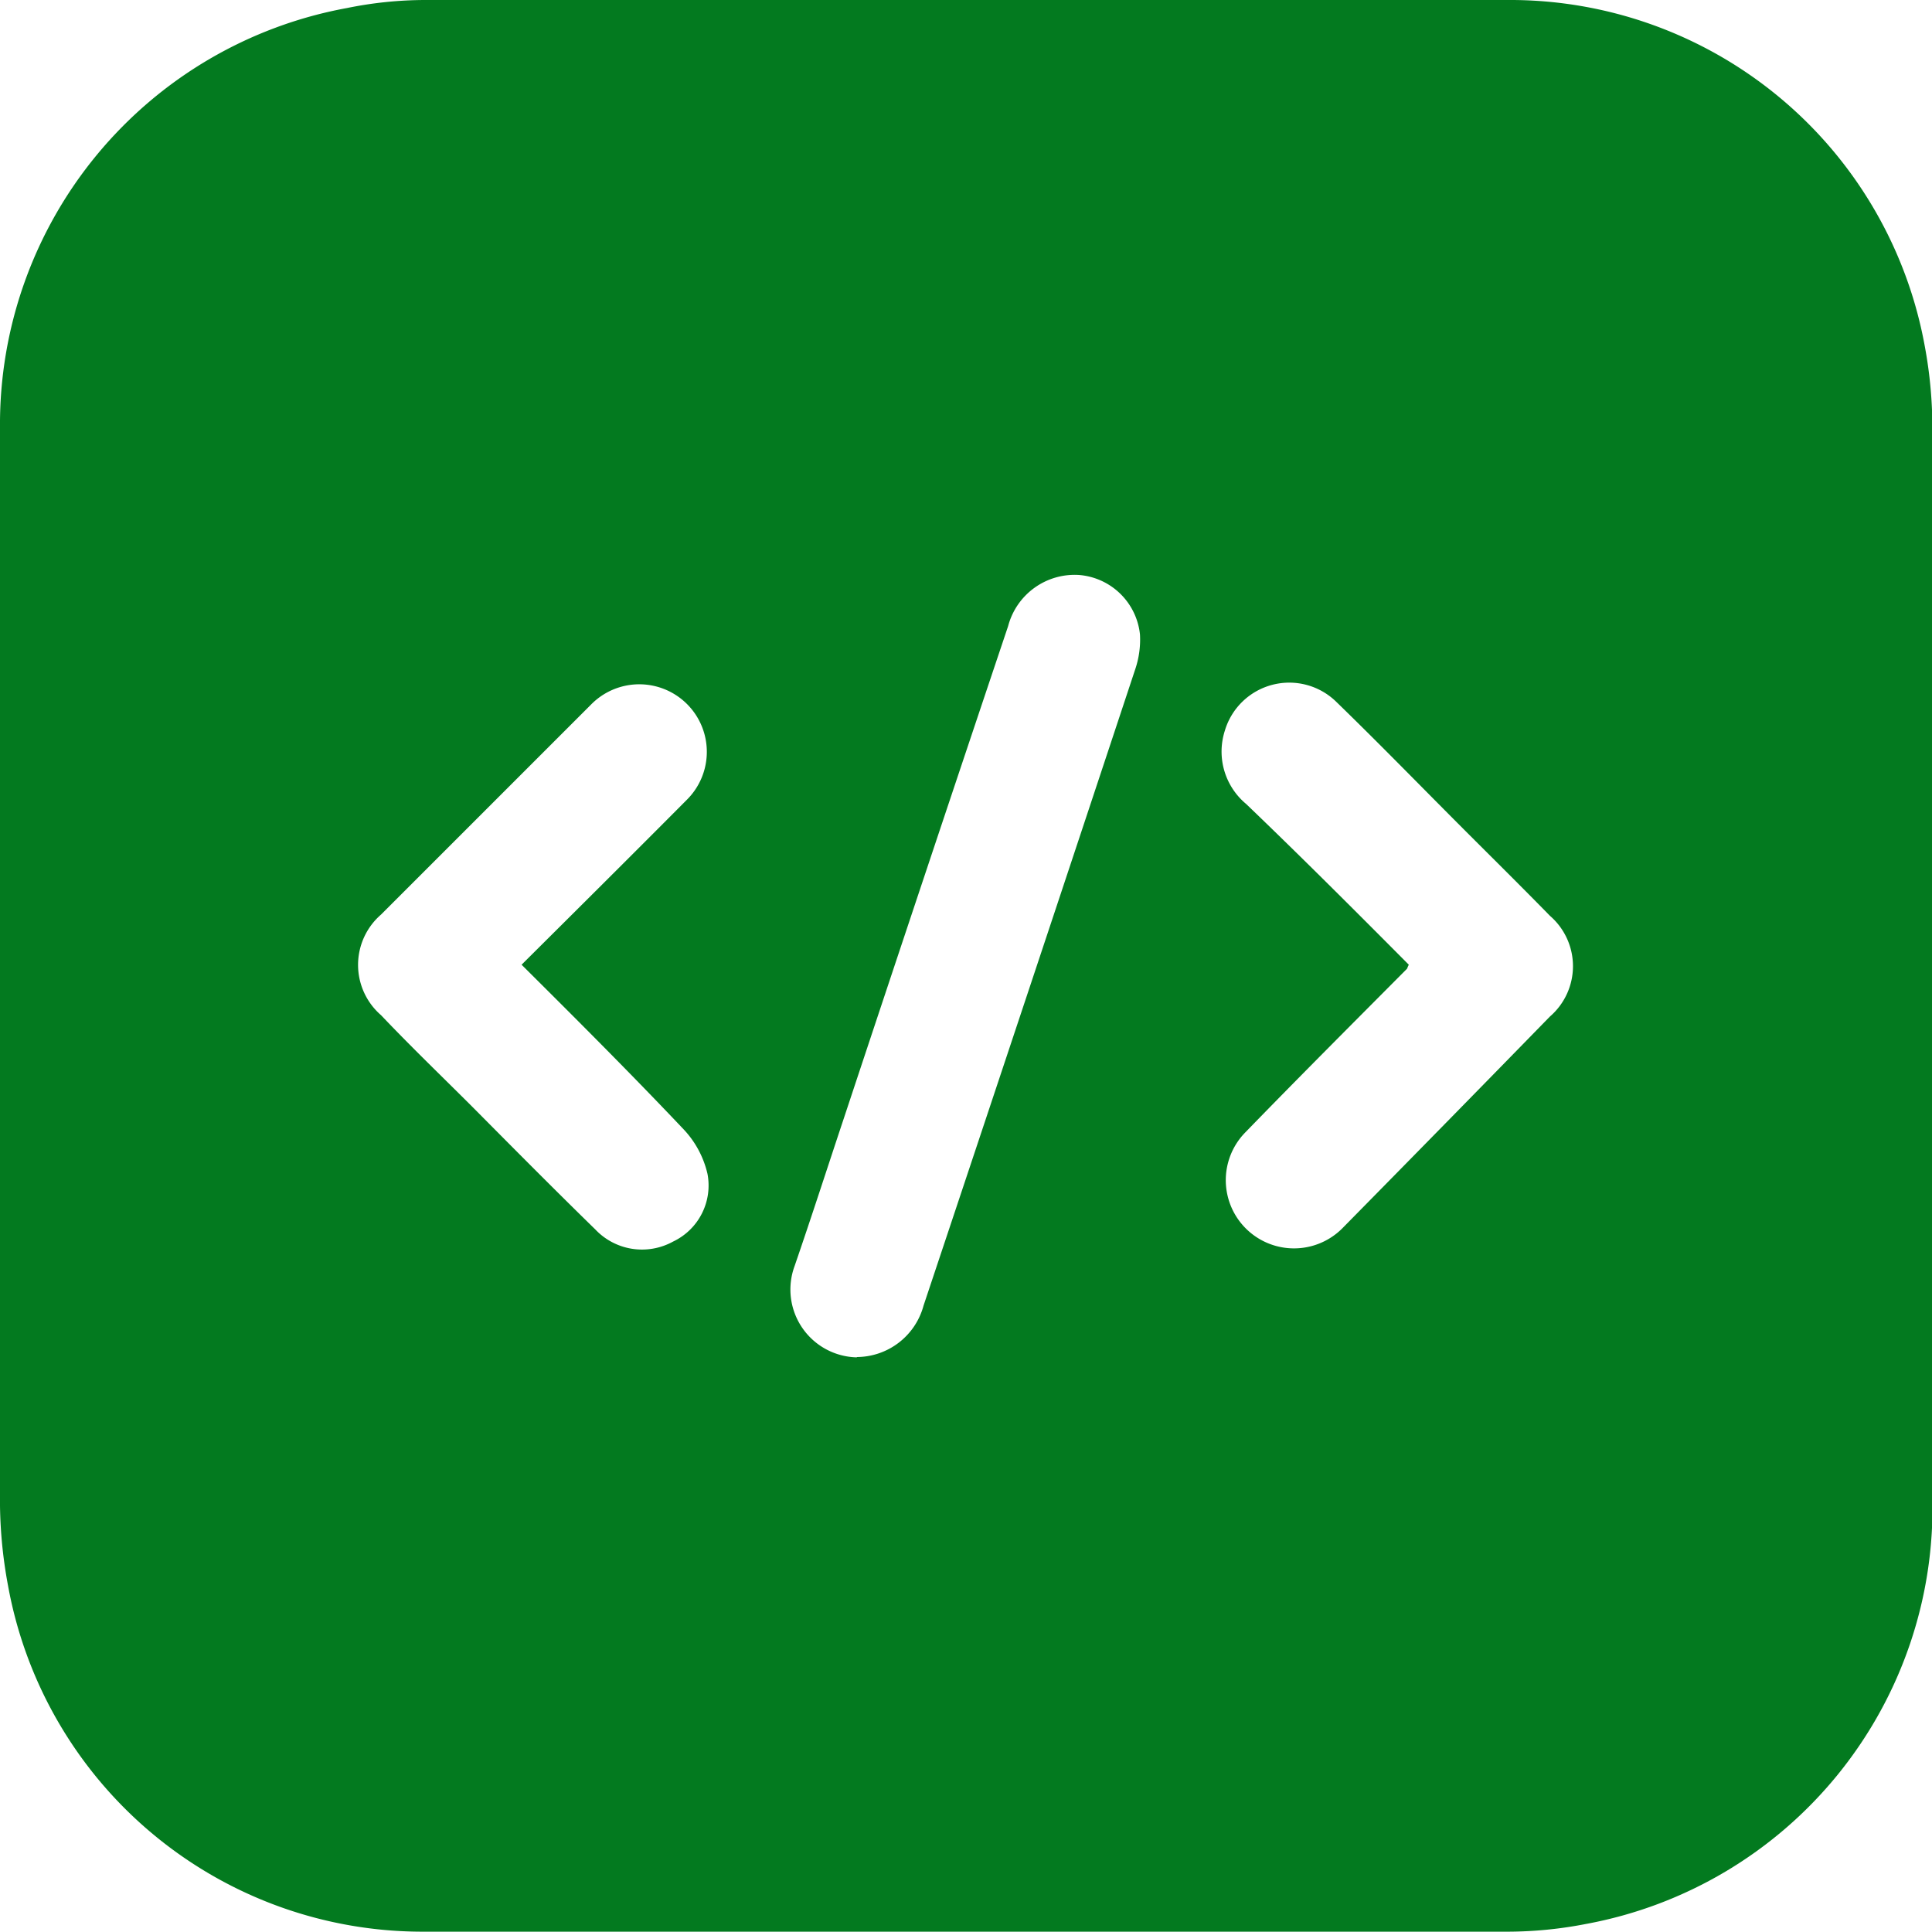 <svg xmlns="http://www.w3.org/2000/svg" viewBox="0 0 60.08 60.09"><defs><style>.cls-1{fill:#037a1f;}</style></defs><g id="Layer_2" data-name="Layer 2"><g id="Layer_1-2" data-name="Layer 1"><path class="cls-1" d="M0,30c0-5.57,0-11.13,0-16.7A13.16,13.16,0,0,1,10.79.25,12.22,12.22,0,0,1,13.2,0C24.42,0,35.64,0,46.86,0a13.11,13.11,0,0,1,13,10.79,13.85,13.85,0,0,1,.23,2.73q0,16.52,0,33A13.16,13.16,0,0,1,49.32,59.83a12.85,12.85,0,0,1-2.4.24c-11.24,0-22.49,0-33.73,0A13.1,13.1,0,0,1,.25,49.31,14.4,14.4,0,0,1,0,46.45C0,41,0,35.49,0,30Zm26.64,12.2a2.16,2.16,0,0,0,2.08-1.6q3.3-9.88,6.58-19.78a2.88,2.88,0,0,0,.15-1.09,2.07,2.07,0,0,0-1.9-1.85,2.14,2.14,0,0,0-2.2,1.59q-2.57,7.65-5.11,15.31c-.51,1.53-1,3.05-1.53,4.59A2.11,2.11,0,0,0,26.65,42.21ZM16.22,30c1.77-1.76,3.47-3.45,5.16-5.15a2.09,2.09,0,1,0-3-2.94l-6.53,6.53a2.07,2.07,0,0,0,0,3.13c.95,1,1.91,1.92,2.87,2.88C16,35.74,17.25,37,18.51,38.23a2,2,0,0,0,2.42.38A1.93,1.93,0,0,0,22,36.5a3,3,0,0,0-.75-1.39C19.64,33.41,18,31.77,16.22,30ZM43.81,30c-.05.1-.05.13-.07.14-1.68,1.69-3.36,3.37-5,5.06a2.09,2.09,0,1,0,3,3Q45,34.89,48.2,31.61a2.07,2.07,0,0,0,0-3.13c-.87-.89-1.75-1.76-2.63-2.64-1.33-1.33-2.64-2.68-4-4a2.09,2.09,0,0,0-3.48.88A2.12,2.12,0,0,0,38.75,25C40.44,26.62,42.12,28.3,43.81,30Z"/></g></g></svg>
